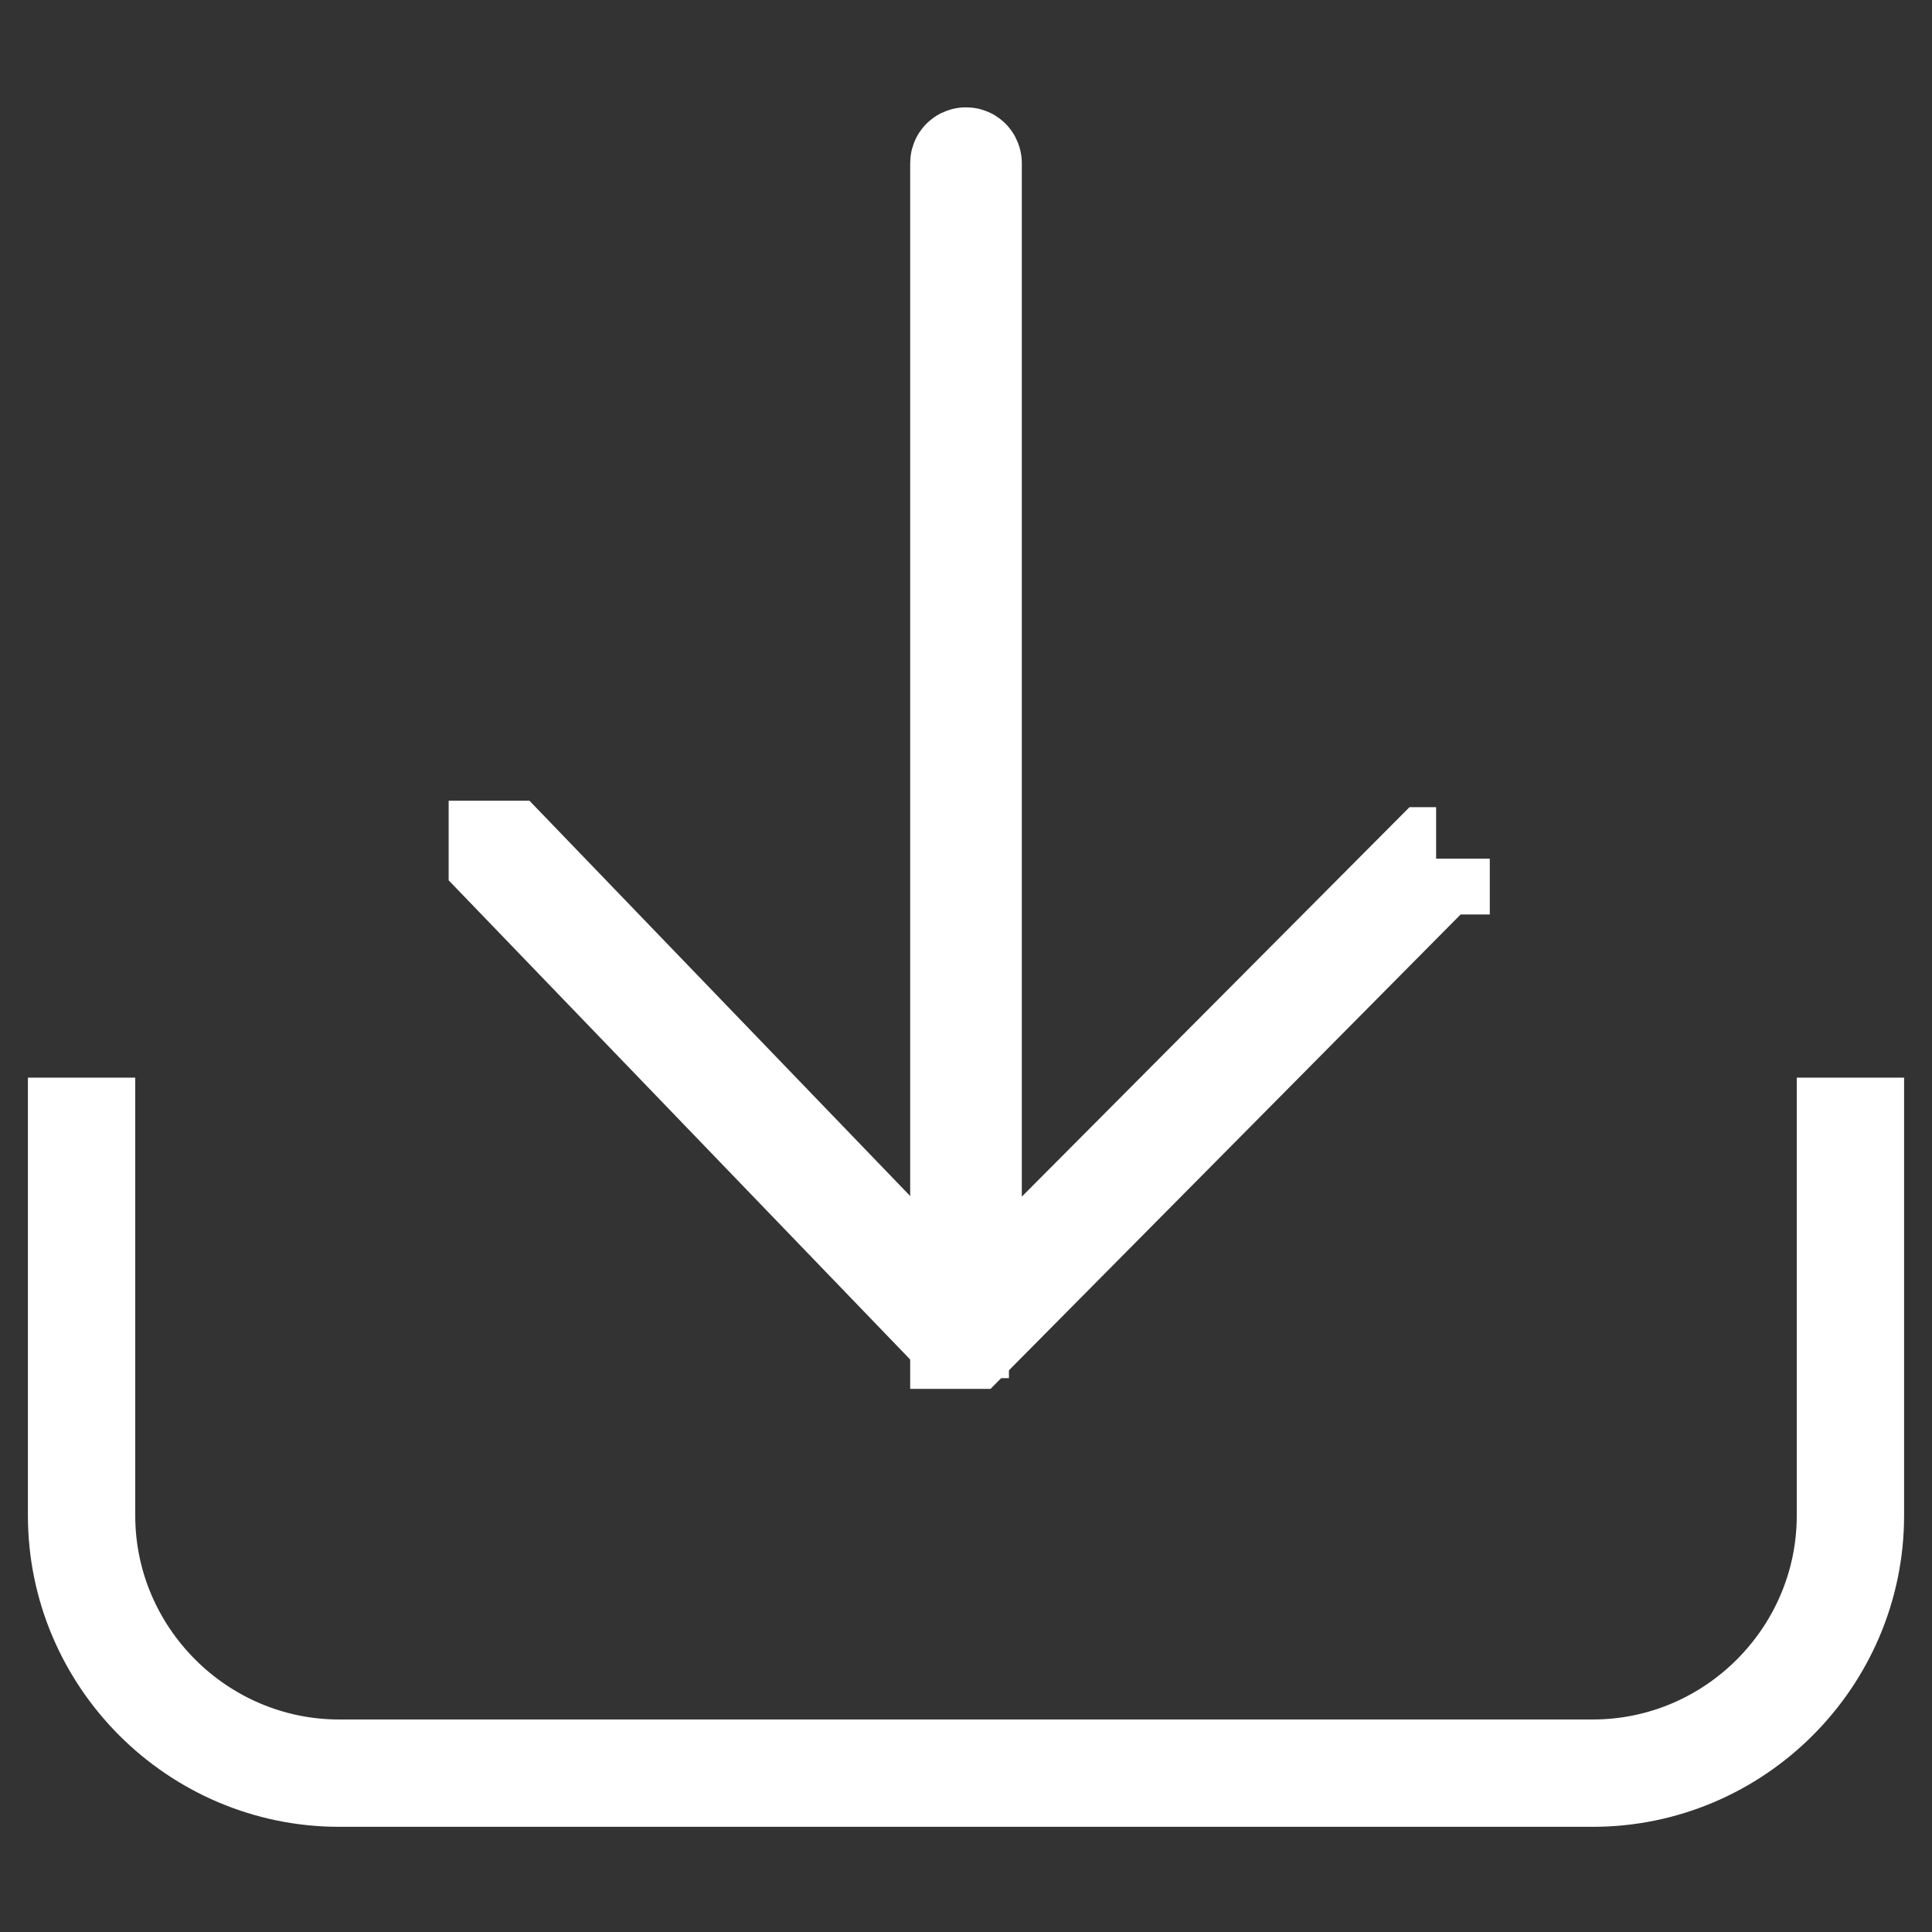 <?xml version="1.0" encoding="UTF-8"?>
<svg id="Layer_1" xmlns="http://www.w3.org/2000/svg" version="1.1" viewBox="0 0 90 90">
  <rect x="0" y="0" width="90" height="90" fill="#333333" stroke="none"/>
  <!-- Generator: Adobe Illustrator 29.6.1, SVG Export Plug-In . SVG Version: 2.1.1 Build 9)  -->
  <defs>
    <style>
      .st0 {
        fill: none;
        stroke: #fff;
        stroke-miterlimit: 10;
        stroke-width: 5px;
      }
    </style>
  </defs>
  <g>
    <path class="st0" d="M45,62h0c0,0,.1,0,.1-.1V7.6c0,0,0-.1-.1-.1h0c0,0-.1,0-.1.1v54.3c0,0,0,.1.1.1Z"/>
    <path class="st0" d="M44.5,61.7h0c0,0,0-.1,0-.2l-20.9-21.7c0,0-.1,0-.2,0h0c0,0,0,.1,0,.2l20.9,21.7c0,0,.1,0,.2,0Z"/>
    <path class="st0" d="M66.9,40.1h0c0,0-.2,0-.2,0l-21.8,21.9c0,0,0,.2,0,.2h0c0,0,.2,0,.2,0l21.8-22c0,0,0-.1,0-.2Z"/>
  </g>
  <path class="st0" d="M86.2,50.2v20.4c0,6.6-5.4,12-12,12H15.8c-6.6,0-12-5.4-12-12v-20.4"/>
</svg>